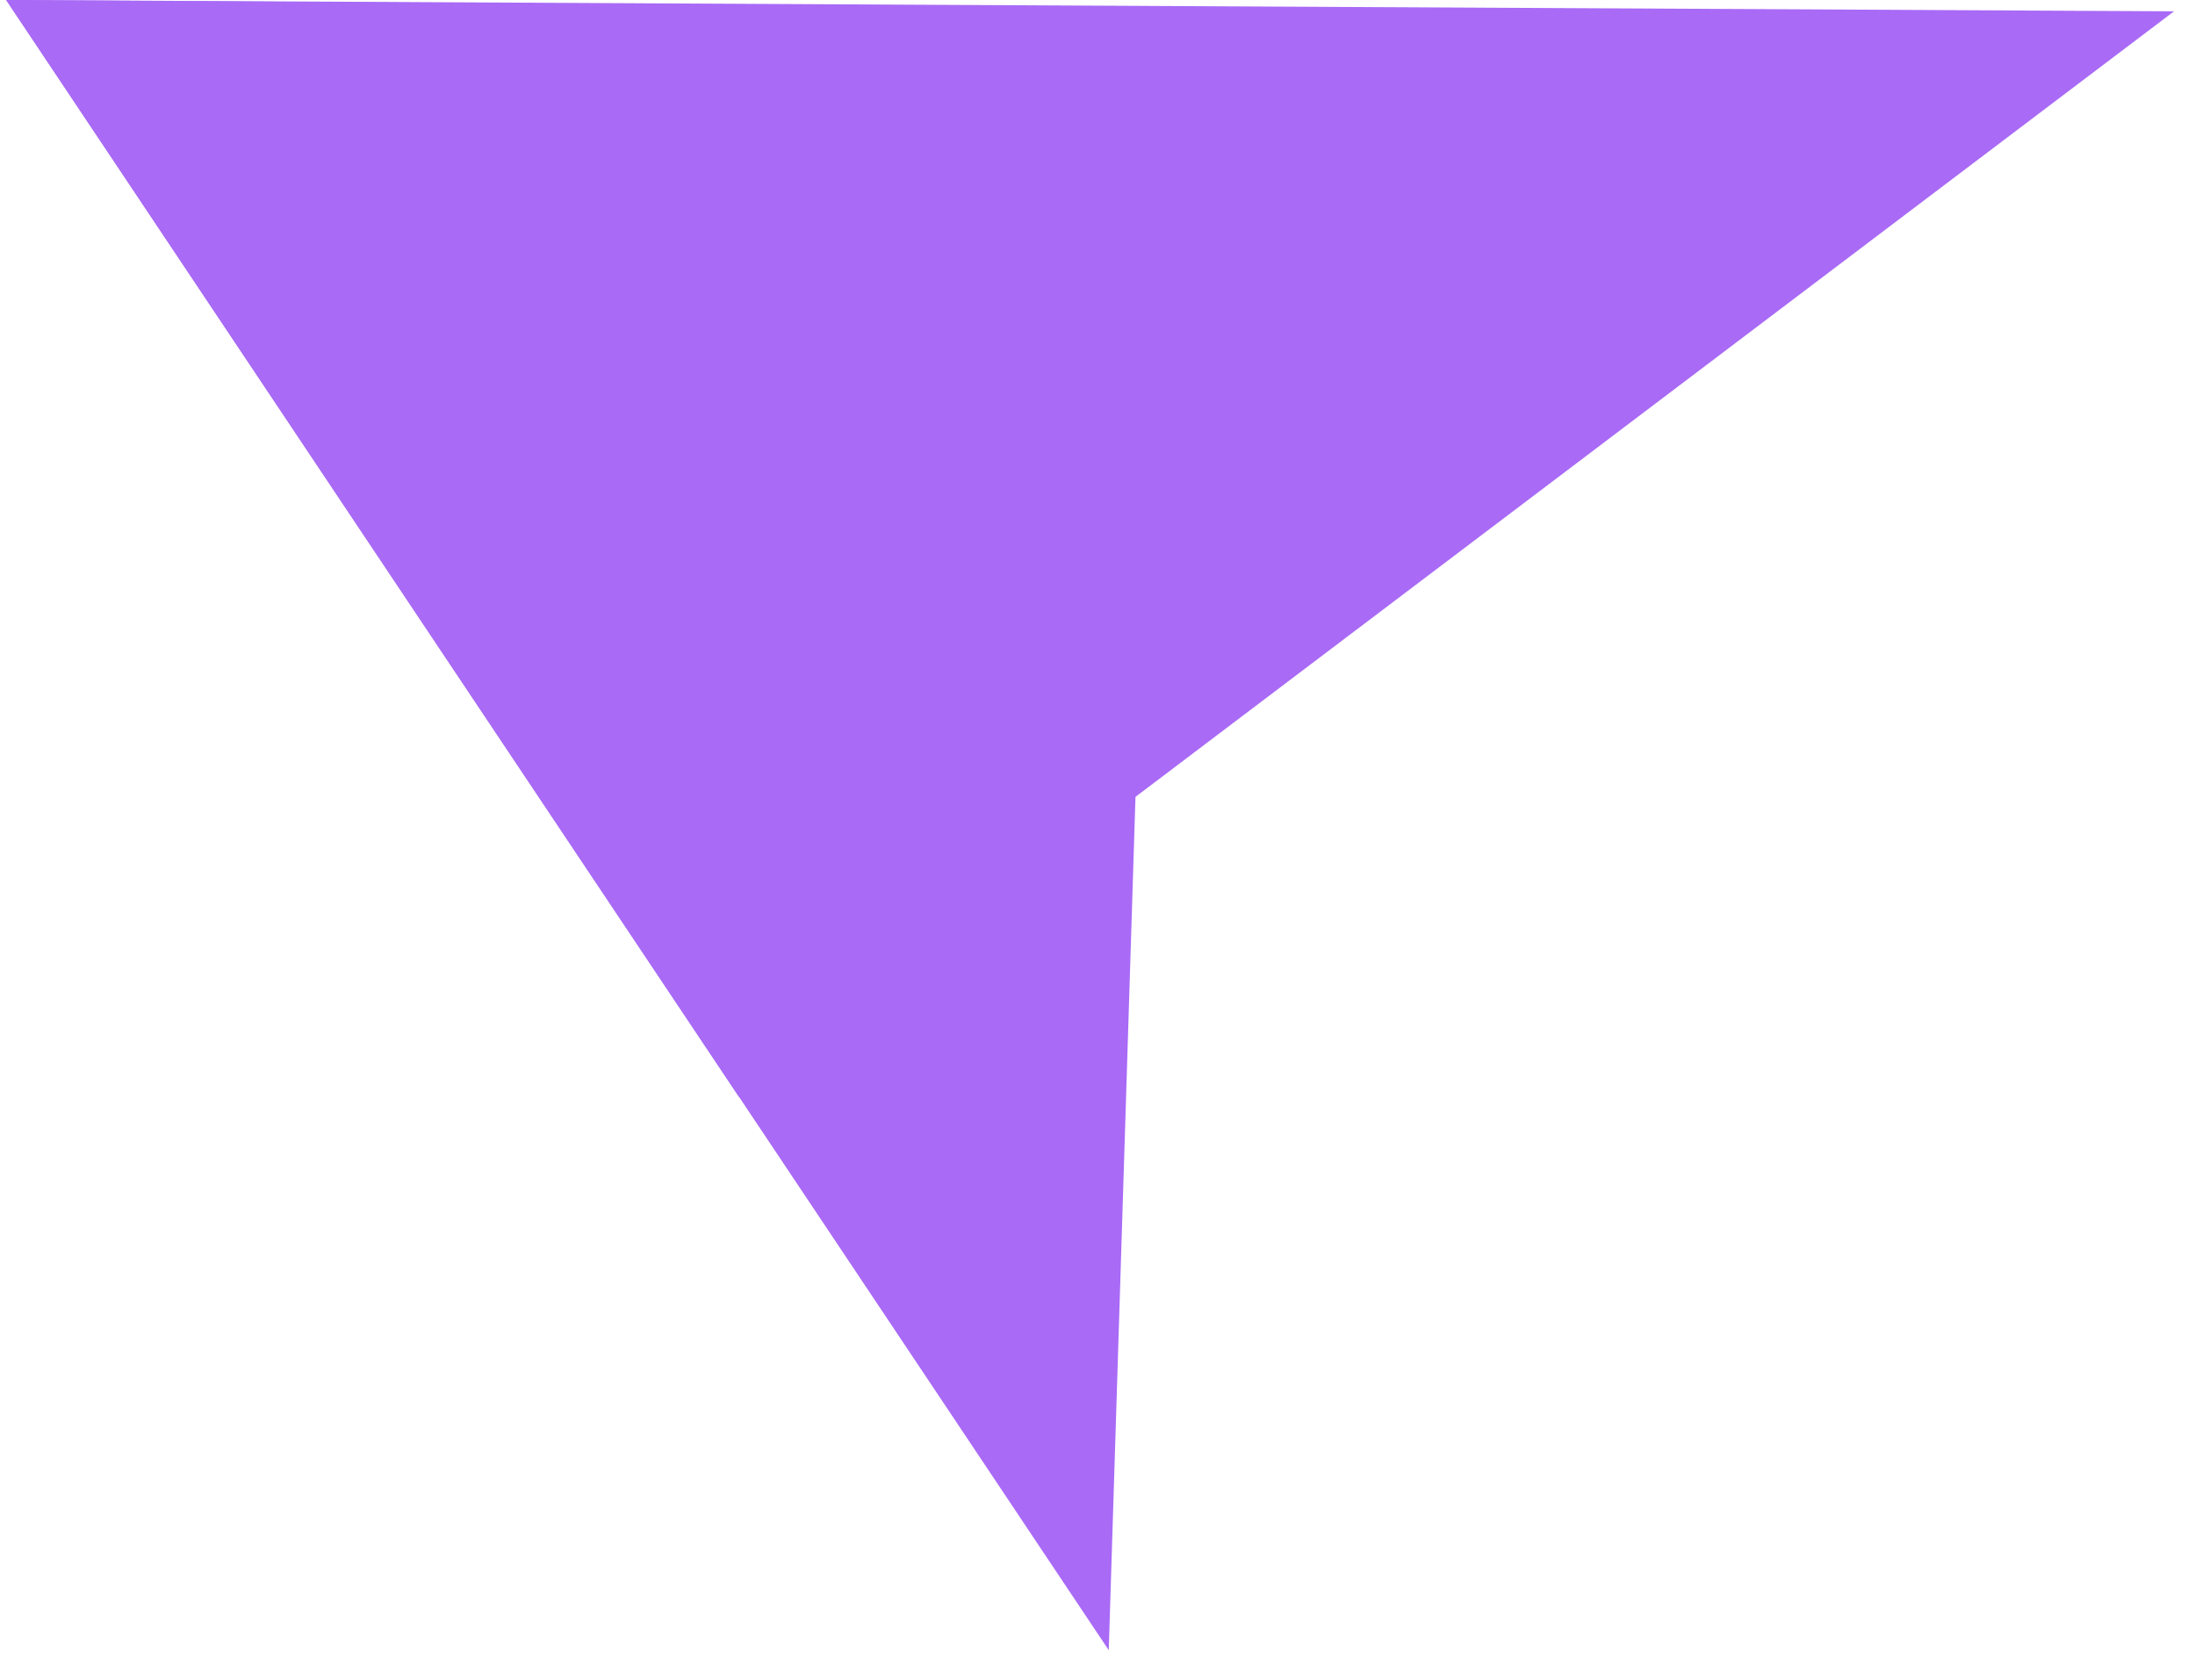 <svg width="64" height="49" viewBox="0 0 64 49" fill="none" xmlns="http://www.w3.org/2000/svg">
<path fill-rule="evenodd" clip-rule="evenodd" d="M63.389 0.33L0.179 0L21.545 31.989L63.389 0.33Z" fill="#A96AF6"/>
<g style="mix-blend-mode:multiply">
<path fill-rule="evenodd" clip-rule="evenodd" d="M33.828 0.222L32.328 48.129L0.179 0L33.828 0.222Z" fill="#A96AF6"/>
</g>
</svg>
